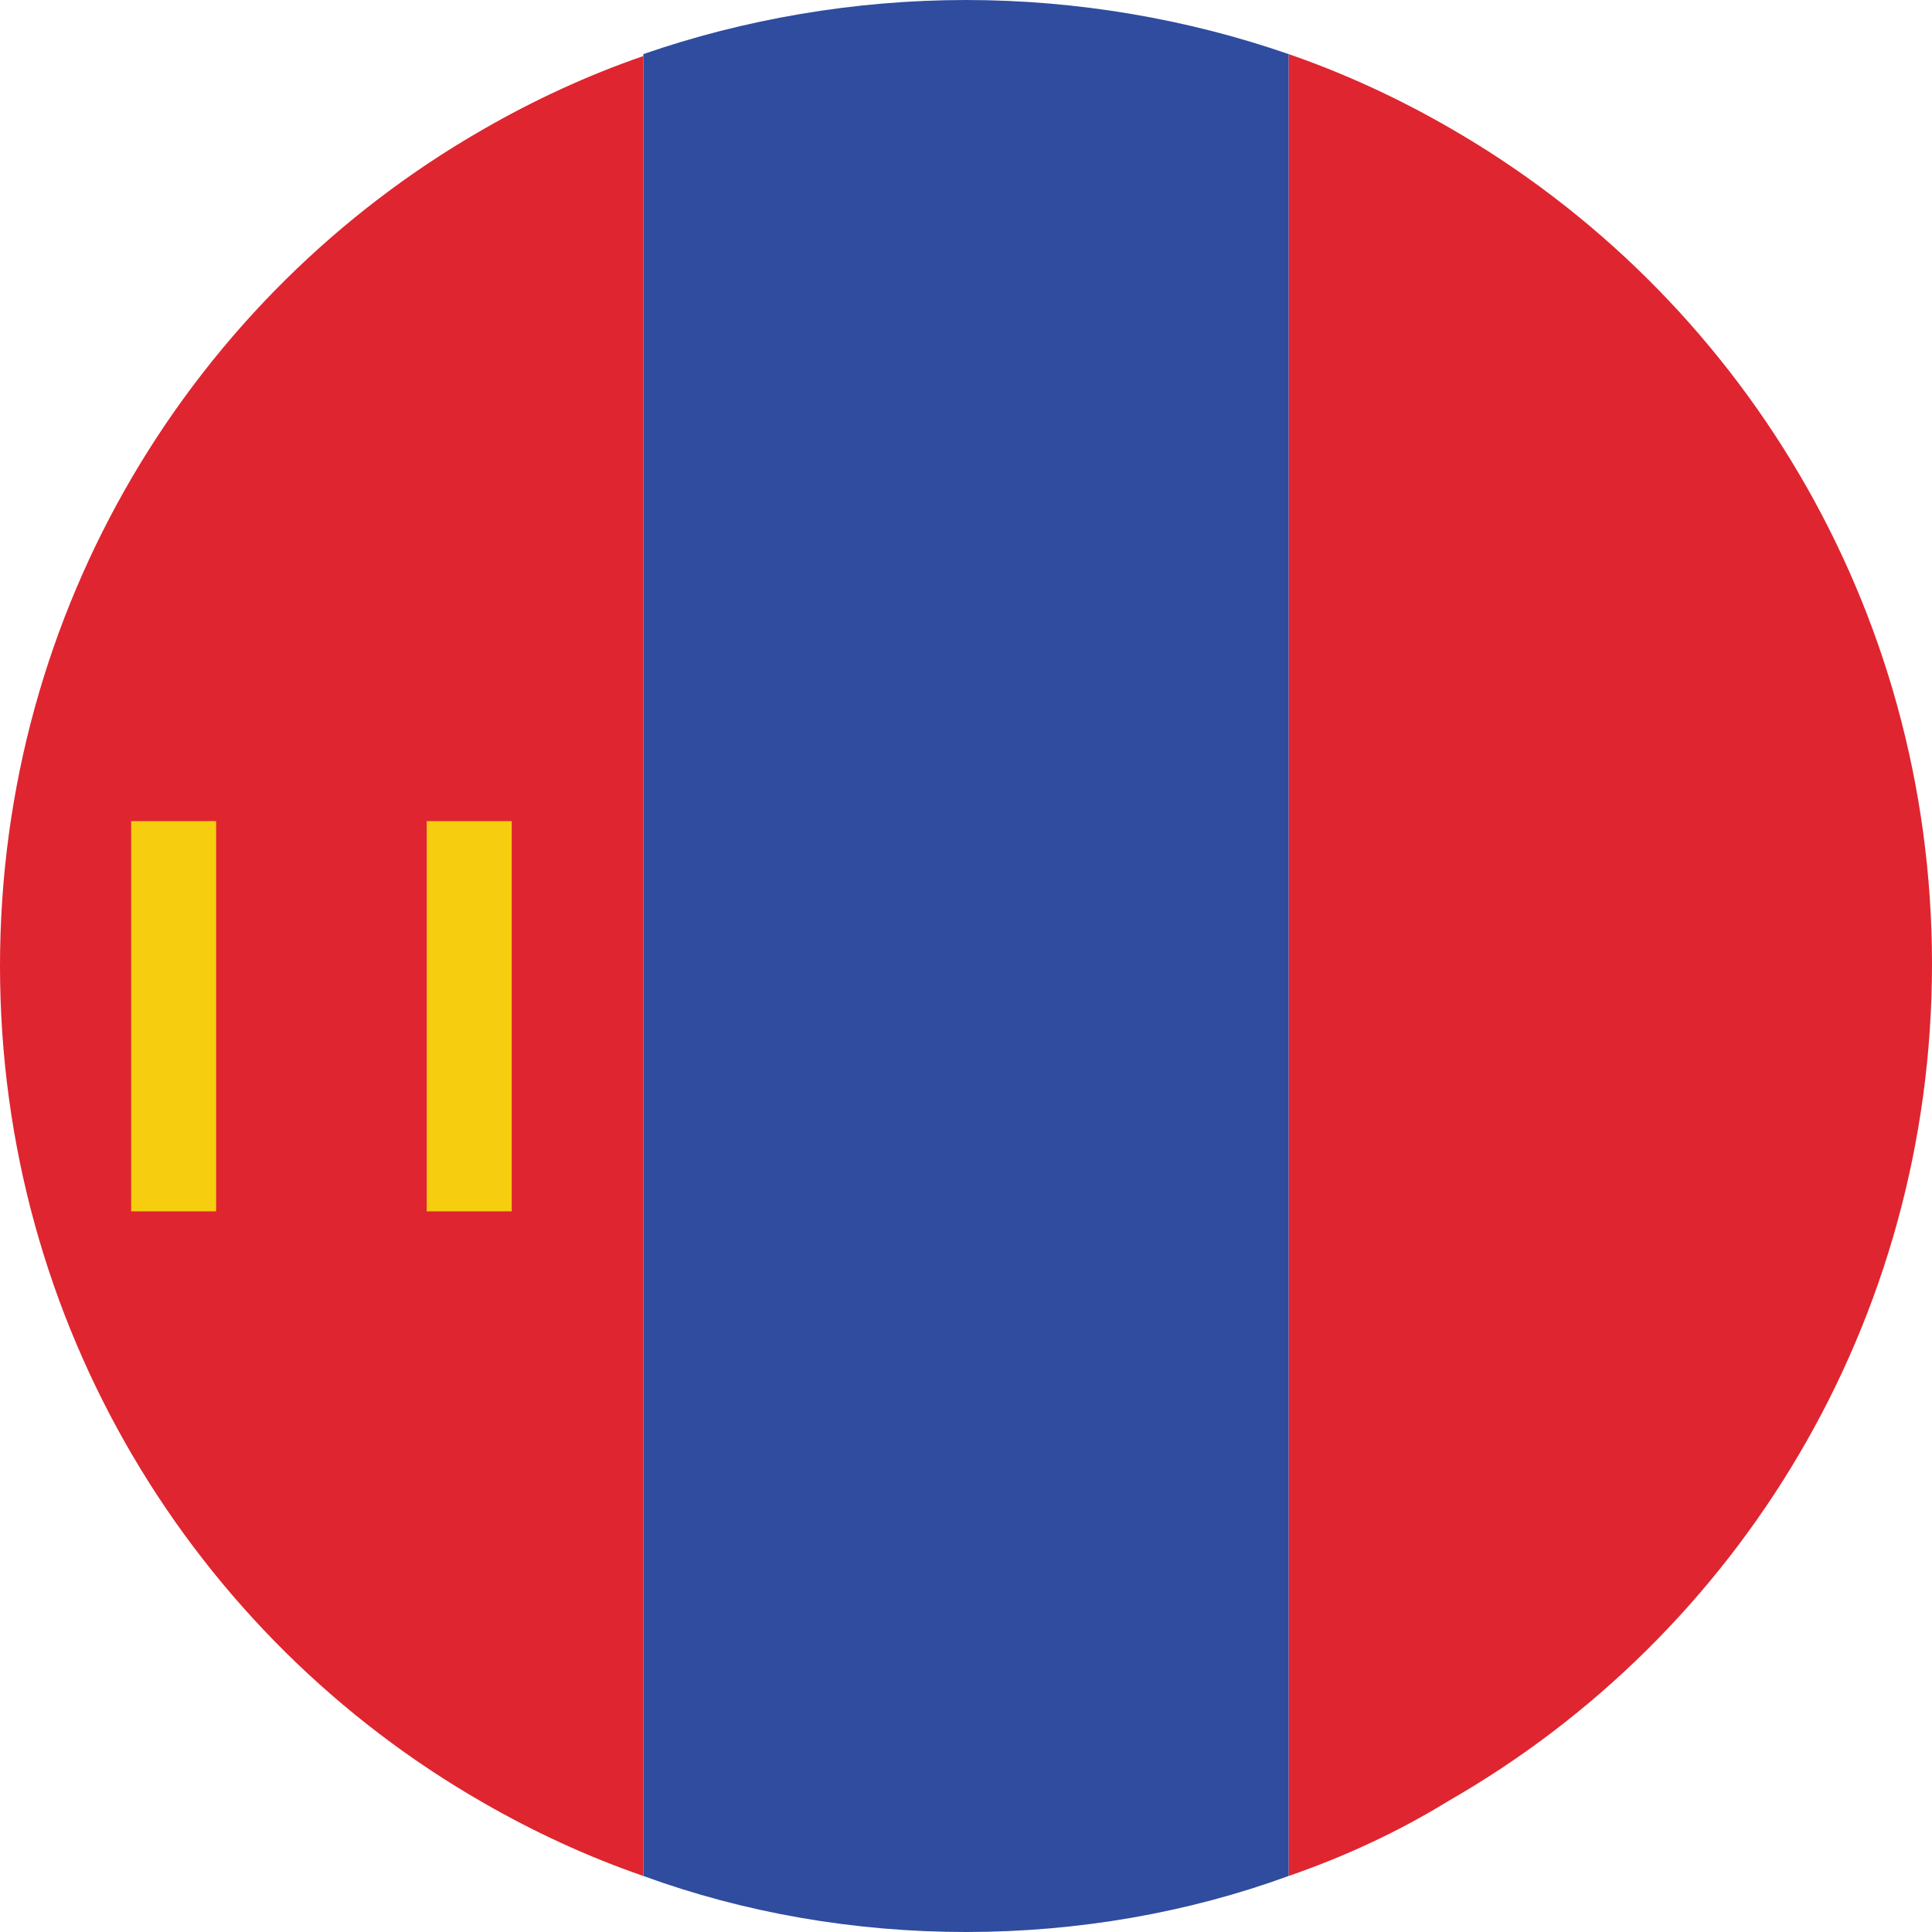 <svg width="24" height="24" viewBox="0 0 24 24" fill="none" xmlns="http://www.w3.org/2000/svg">
<path d="M16.008 23.304V0.672C16.704 0.912 17.376 1.224 18 1.584C21.6 3.648 24 7.536 24 11.976C24 16.416 21.6 20.304 18 22.368C17.376 22.752 16.704 23.064 16.008 23.304Z" fill="#DF252F"/>
<path d="M12 24C10.608 24 9.24 23.76 7.992 23.304V0.672C9.24 0.24 10.608 0 12 0C13.392 0 14.76 0.24 16.008 0.672V23.304C14.76 23.76 13.392 24 12 24Z" fill="#2F4C9F"/>
<path d="M7.992 23.304C7.296 23.064 6.624 22.752 6 22.392C2.4 20.328 0 16.44 0 12C0 7.56 2.4 3.672 6 1.608C6.624 1.248 7.296 0.936 7.992 0.696V23.304Z" fill="#DF252F"/>
<path d="M2.685 10.2H1.629V15.048H2.685V10.2Z" fill="#F6CD0F"/>
<path d="M6.357 10.2H5.301V15.048H6.357V10.2Z" fill="#F6CD0F"/>
</svg>

